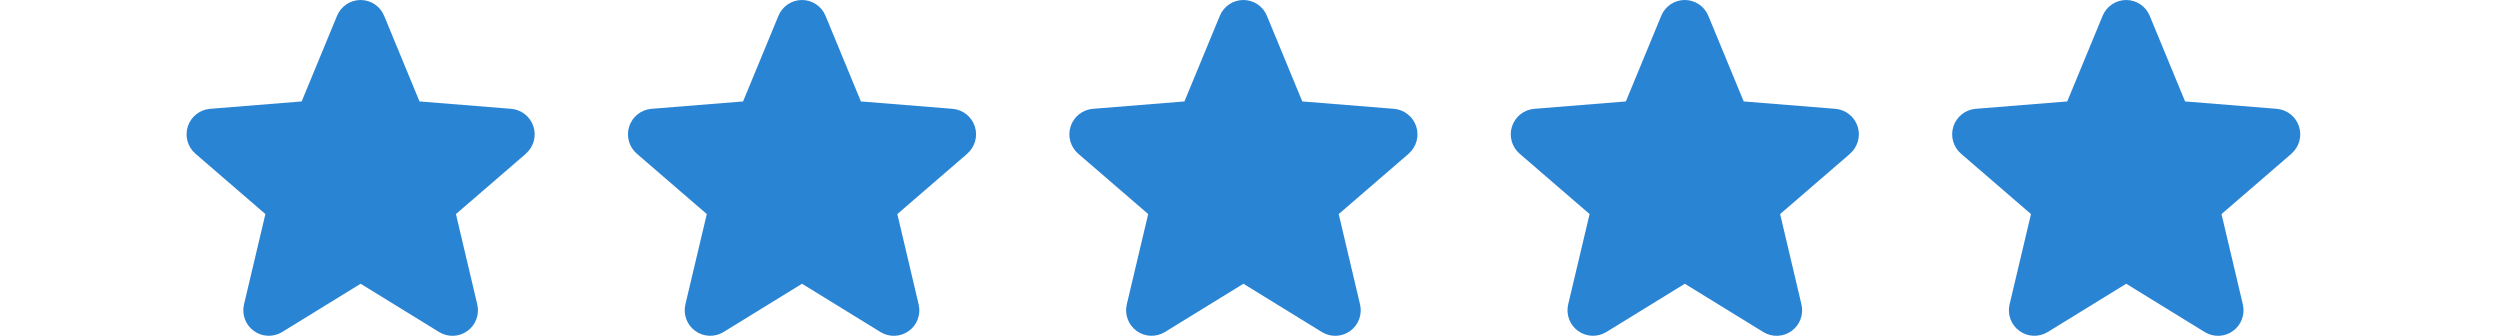 <svg xmlns="http://www.w3.org/2000/svg" width="134" height="18" viewBox="0 0 134 18" fill="none"><path d="M28.189 8.238L24.438 11.474L25.581 16.314C25.644 16.577 25.627 16.852 25.534 17.106C25.441 17.36 25.274 17.58 25.055 17.738C24.837 17.898 24.576 17.988 24.306 17.999C24.036 18.01 23.769 17.94 23.539 17.799L19.33 15.209L15.118 17.799C14.887 17.939 14.621 18.008 14.351 17.997C14.082 17.986 13.822 17.895 13.604 17.736C13.385 17.578 13.219 17.358 13.126 17.105C13.032 16.852 13.016 16.577 13.079 16.314L14.225 11.474L10.475 8.238C10.271 8.062 10.123 7.829 10.051 7.57C9.978 7.31 9.984 7.035 10.066 6.778C10.149 6.522 10.306 6.295 10.517 6.127C10.727 5.959 10.983 5.857 11.252 5.833L16.169 5.437L18.066 0.846C18.169 0.596 18.343 0.382 18.568 0.231C18.793 0.08 19.057 0 19.328 0C19.598 0 19.862 0.08 20.087 0.231C20.311 0.382 20.486 0.596 20.589 0.846L22.485 5.437L27.402 5.833C27.672 5.856 27.928 5.958 28.14 6.126C28.351 6.293 28.508 6.52 28.592 6.777C28.675 7.034 28.681 7.309 28.608 7.569C28.536 7.829 28.388 8.062 28.183 8.239L28.189 8.238Z" fill="#2A84D4"></path><path d="M51.847 8.238L48.097 11.474L49.239 16.314C49.302 16.577 49.286 16.852 49.193 17.106C49.099 17.36 48.933 17.58 48.714 17.738C48.496 17.898 48.235 17.988 47.965 17.999C47.695 18.01 47.428 17.94 47.197 17.799L42.988 15.209L38.777 17.799C38.546 17.939 38.279 18.008 38.01 17.997C37.74 17.986 37.48 17.895 37.262 17.736C37.044 17.578 36.878 17.358 36.785 17.105C36.691 16.852 36.675 16.577 36.737 16.314L37.884 11.474L34.133 8.238C33.93 8.062 33.782 7.829 33.709 7.57C33.637 7.31 33.642 7.035 33.725 6.778C33.808 6.522 33.965 6.295 34.175 6.127C34.386 5.959 34.642 5.857 34.91 5.833L39.828 5.437L41.725 0.846C41.827 0.596 42.002 0.382 42.227 0.231C42.451 0.08 42.716 0 42.986 0C43.257 0 43.521 0.08 43.746 0.231C43.97 0.382 44.145 0.596 44.248 0.846L46.144 5.437L51.061 5.833C51.33 5.856 51.587 5.958 51.798 6.126C52.01 6.293 52.167 6.52 52.25 6.777C52.334 7.034 52.34 7.309 52.267 7.569C52.194 7.829 52.047 8.062 51.842 8.239L51.847 8.238Z" fill="#2A84D4"></path><path d="M75.506 8.238L71.755 11.474L72.898 16.314C72.961 16.577 72.945 16.852 72.851 17.106C72.758 17.36 72.591 17.58 72.373 17.738C72.154 17.898 71.894 17.988 71.624 17.999C71.354 18.01 71.087 17.94 70.856 17.799L66.647 15.209L62.435 17.799C62.205 17.939 61.938 18.008 61.669 17.997C61.399 17.986 61.139 17.895 60.921 17.736C60.703 17.578 60.537 17.358 60.443 17.105C60.35 16.852 60.333 16.577 60.396 16.314L61.543 11.474L57.792 8.238C57.588 8.062 57.441 7.829 57.368 7.57C57.295 7.31 57.301 7.035 57.384 6.778C57.467 6.522 57.623 6.295 57.834 6.127C58.045 5.959 58.3 5.857 58.569 5.833L63.486 5.437L65.383 0.846C65.486 0.596 65.661 0.382 65.885 0.231C66.11 0.08 66.374 0 66.645 0C66.915 0 67.18 0.08 67.404 0.231C67.629 0.382 67.804 0.596 67.906 0.846L69.802 5.437L74.72 5.833C74.989 5.856 75.245 5.958 75.457 6.126C75.668 6.293 75.826 6.52 75.909 6.777C75.993 7.034 75.998 7.309 75.926 7.569C75.853 7.829 75.705 8.062 75.501 8.239L75.506 8.238Z" fill="#2A84D4"></path><path d="M99.165 8.238L95.415 11.474L96.557 16.314C96.62 16.577 96.604 16.852 96.51 17.106C96.417 17.36 96.251 17.58 96.032 17.738C95.814 17.898 95.553 17.988 95.283 17.999C95.013 18.01 94.746 17.94 94.515 17.799L90.306 15.209L86.095 17.799C85.864 17.939 85.597 18.008 85.328 17.997C85.058 17.986 84.798 17.895 84.58 17.736C84.362 17.578 84.196 17.358 84.102 17.105C84.009 16.852 83.993 16.577 84.055 16.314L85.202 11.474L81.451 8.238C81.247 8.062 81.1 7.829 81.027 7.57C80.955 7.31 80.96 7.035 81.043 6.778C81.126 6.522 81.282 6.295 81.493 6.127C81.704 5.959 81.96 5.857 82.228 5.833L87.146 5.437L89.043 0.846C89.145 0.596 89.32 0.382 89.545 0.231C89.769 0.08 90.034 0 90.304 0C90.575 0 90.839 0.08 91.063 0.231C91.288 0.382 91.463 0.596 91.566 0.846L93.462 5.437L98.379 5.833C98.648 5.856 98.904 5.958 99.116 6.126C99.328 6.293 99.485 6.52 99.568 6.777C99.652 7.034 99.657 7.309 99.585 7.569C99.512 7.829 99.364 8.062 99.16 8.239L99.165 8.238Z" fill="#2A84D4"></path><path d="M122.824 8.238L119.073 11.474L120.216 16.314C120.279 16.577 120.263 16.852 120.169 17.106C120.076 17.36 119.909 17.58 119.691 17.738C119.472 17.898 119.211 17.988 118.941 17.999C118.672 18.01 118.404 17.94 118.174 17.799L113.965 15.209L109.753 17.799C109.523 17.939 109.256 18.008 108.986 17.997C108.717 17.986 108.457 17.895 108.239 17.736C108.021 17.578 107.854 17.358 107.761 17.105C107.668 16.852 107.651 16.577 107.714 16.314L108.861 11.474L105.11 8.238C104.906 8.062 104.759 7.829 104.686 7.57C104.613 7.31 104.619 7.035 104.702 6.778C104.785 6.522 104.941 6.295 105.152 6.127C105.363 5.959 105.618 5.857 105.887 5.833L110.804 5.437L112.701 0.846C112.804 0.596 112.979 0.382 113.203 0.231C113.428 0.08 113.692 0 113.963 0C114.233 0 114.498 0.08 114.722 0.231C114.947 0.382 115.122 0.596 115.224 0.846L117.12 5.437L122.038 5.833C122.307 5.856 122.563 5.958 122.775 6.126C122.986 6.293 123.144 6.52 123.227 6.777C123.31 7.034 123.316 7.309 123.244 7.569C123.171 7.829 123.023 8.062 122.819 8.239L122.824 8.238Z" fill="#2A84D4"></path></svg>